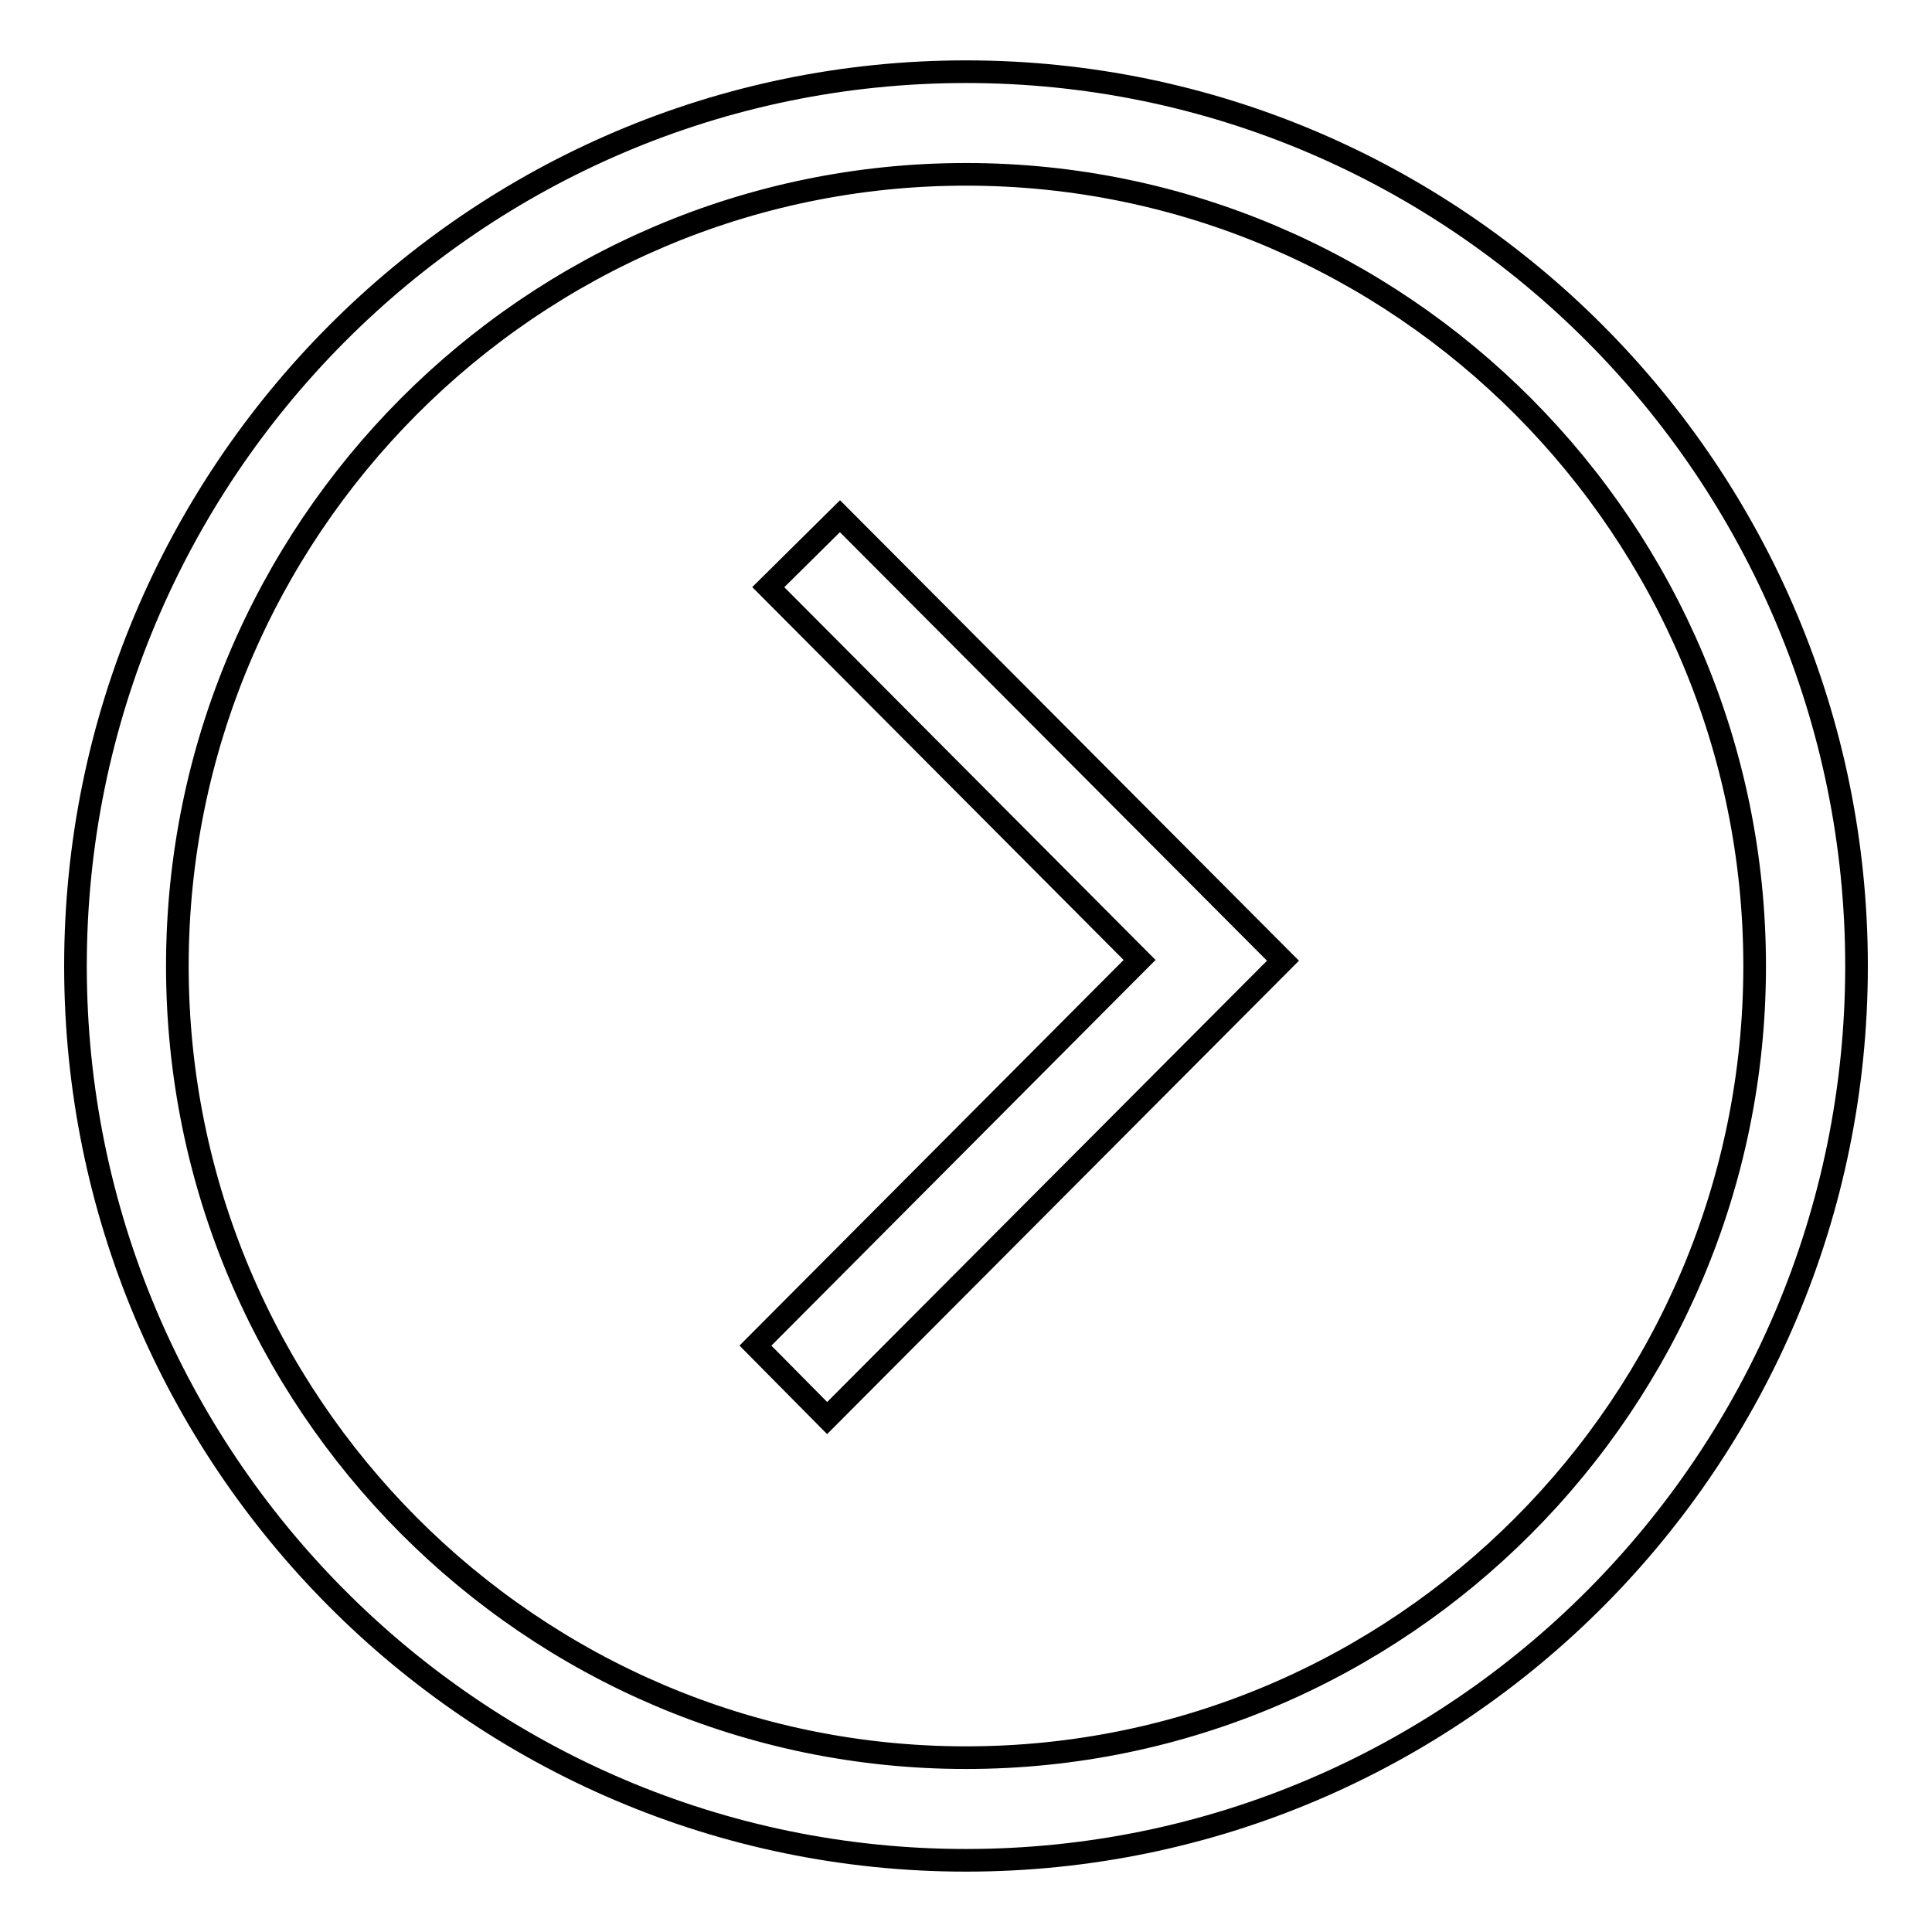 <?xml version="1.0" encoding="utf-8"?>
<!-- Svg Vector Icons : http://www.onlinewebfonts.com/icon -->
<!DOCTYPE svg PUBLIC "-//W3C//DTD SVG 1.1//EN" "http://www.w3.org/Graphics/SVG/1.1/DTD/svg11.dtd">
<svg version="1.1" xmlns="http://www.w3.org/2000/svg" xmlns:xlink="http://www.w3.org/1999/xlink" x="0px" y="0px" viewBox="0 0 256 256" enable-background="new 0 0 256 256" xml:space="preserve">
<g><g><path stroke-width="3" fill-opacity="0" stroke="#000000"  d="M101.8,77.8l49.2,49.4l-50.9,51.1l9.5,9.6l60.4-60.6l-58.7-58.9L101.8,77.8z M128,9.5C62.9,9.5,10,62.7,10,128c0,65.3,52.9,118.5,118,118.5c65.1,0,118-53.1,118-118.5C246,62.7,193.1,9.5,128,9.5z M128,232.9c-57.6,0-104.5-47.1-104.5-104.9C23.5,70.2,70.4,23.1,128,23.1c57.6,0,104.5,47.1,104.5,104.9C232.5,185.9,185.6,232.9,128,232.9z"/></g></g>
</svg>